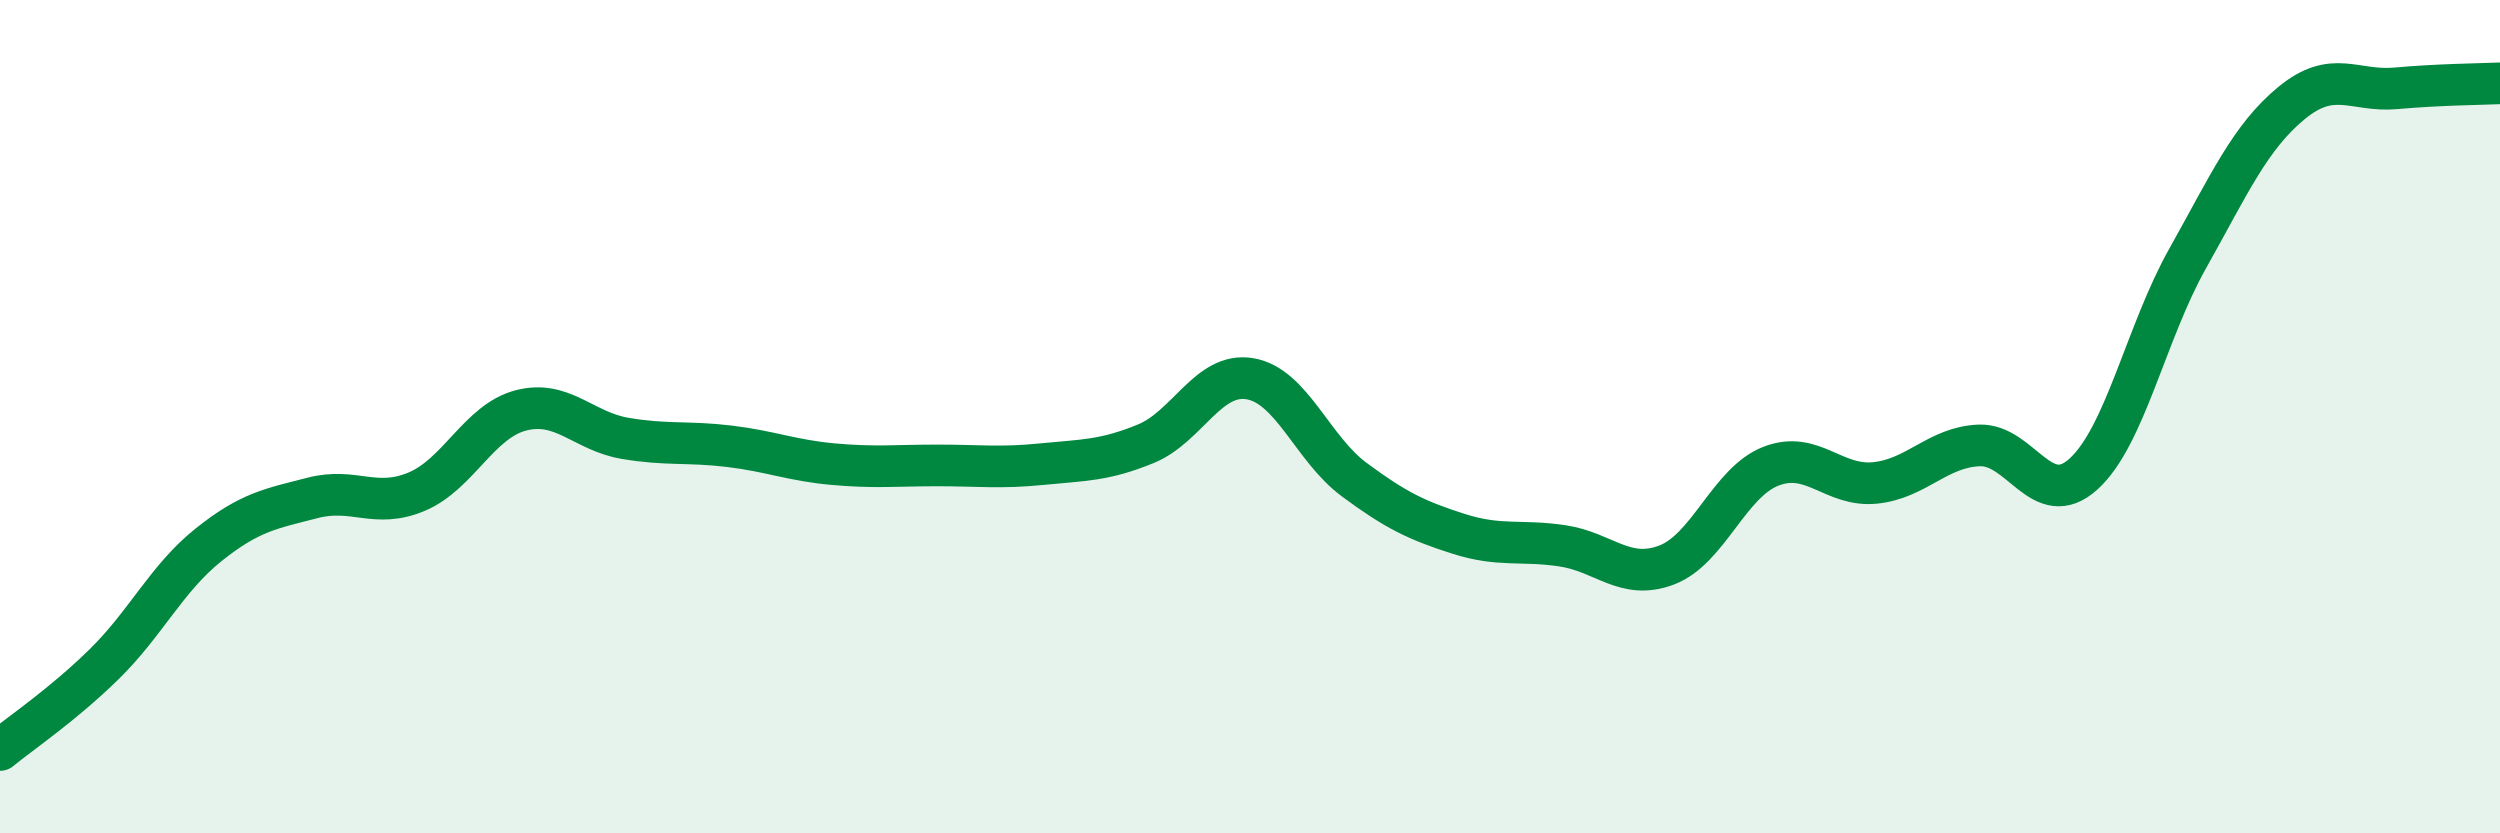 
    <svg width="60" height="20" viewBox="0 0 60 20" xmlns="http://www.w3.org/2000/svg">
      <path
        d="M 0,18 C 0.5,17.59 1.5,16.92 2.5,15.94 C 3.5,14.96 4,13.88 5,13.08 C 6,12.28 6.5,12.21 7.5,11.95 C 8.5,11.69 9,12.22 10,11.8 C 11,11.38 11.5,10.11 12.5,9.85 C 13.5,9.59 14,10.35 15,10.52 C 16,10.69 16.5,10.59 17.5,10.71 C 18.5,10.83 19,11.05 20,11.14 C 21,11.23 21.5,11.17 22.5,11.17 C 23.5,11.17 24,11.24 25,11.14 C 26,11.04 26.5,11.06 27.5,10.65 C 28.5,10.24 29,8.92 30,9.09 C 31,9.26 31.5,10.77 32.5,11.51 C 33.5,12.25 34,12.49 35,12.81 C 36,13.13 36.5,12.95 37.5,13.1 C 38.5,13.25 39,13.94 40,13.56 C 41,13.18 41.5,11.58 42.5,11.19 C 43.5,10.8 44,11.69 45,11.59 C 46,11.49 46.5,10.73 47.5,10.69 C 48.5,10.65 49,12.28 50,11.38 C 51,10.48 51.5,7.99 52.5,6.21 C 53.5,4.43 54,3.29 55,2.47 C 56,1.65 56.5,2.21 57.5,2.12 C 58.5,2.03 59.5,2.02 60,2L60 20L0 20Z"
        fill="#008740"
        opacity="0.1"
        stroke-linecap="round"
        stroke-linejoin="round"
      />
      <path
        d="M 0,18 C 0.5,17.59 1.5,16.92 2.5,15.94 C 3.5,14.96 4,13.88 5,13.08 C 6,12.28 6.5,12.21 7.5,11.95 C 8.5,11.69 9,12.22 10,11.8 C 11,11.38 11.5,10.11 12.5,9.85 C 13.5,9.59 14,10.35 15,10.52 C 16,10.69 16.5,10.59 17.5,10.71 C 18.5,10.83 19,11.05 20,11.14 C 21,11.23 21.5,11.17 22.5,11.17 C 23.5,11.17 24,11.24 25,11.14 C 26,11.04 26.5,11.06 27.5,10.65 C 28.5,10.24 29,8.92 30,9.09 C 31,9.26 31.5,10.77 32.5,11.51 C 33.5,12.25 34,12.49 35,12.81 C 36,13.13 36.5,12.95 37.5,13.1 C 38.5,13.25 39,13.94 40,13.56 C 41,13.18 41.5,11.58 42.5,11.19 C 43.5,10.8 44,11.69 45,11.59 C 46,11.49 46.5,10.73 47.5,10.69 C 48.5,10.65 49,12.28 50,11.38 C 51,10.48 51.5,7.99 52.5,6.21 C 53.5,4.43 54,3.29 55,2.47 C 56,1.65 56.5,2.21 57.5,2.12 C 58.5,2.03 59.5,2.02 60,2"
        stroke="#008740"
        stroke-width="1"
        fill="none"
        stroke-linecap="round"
        stroke-linejoin="round"
      />
    </svg>
  